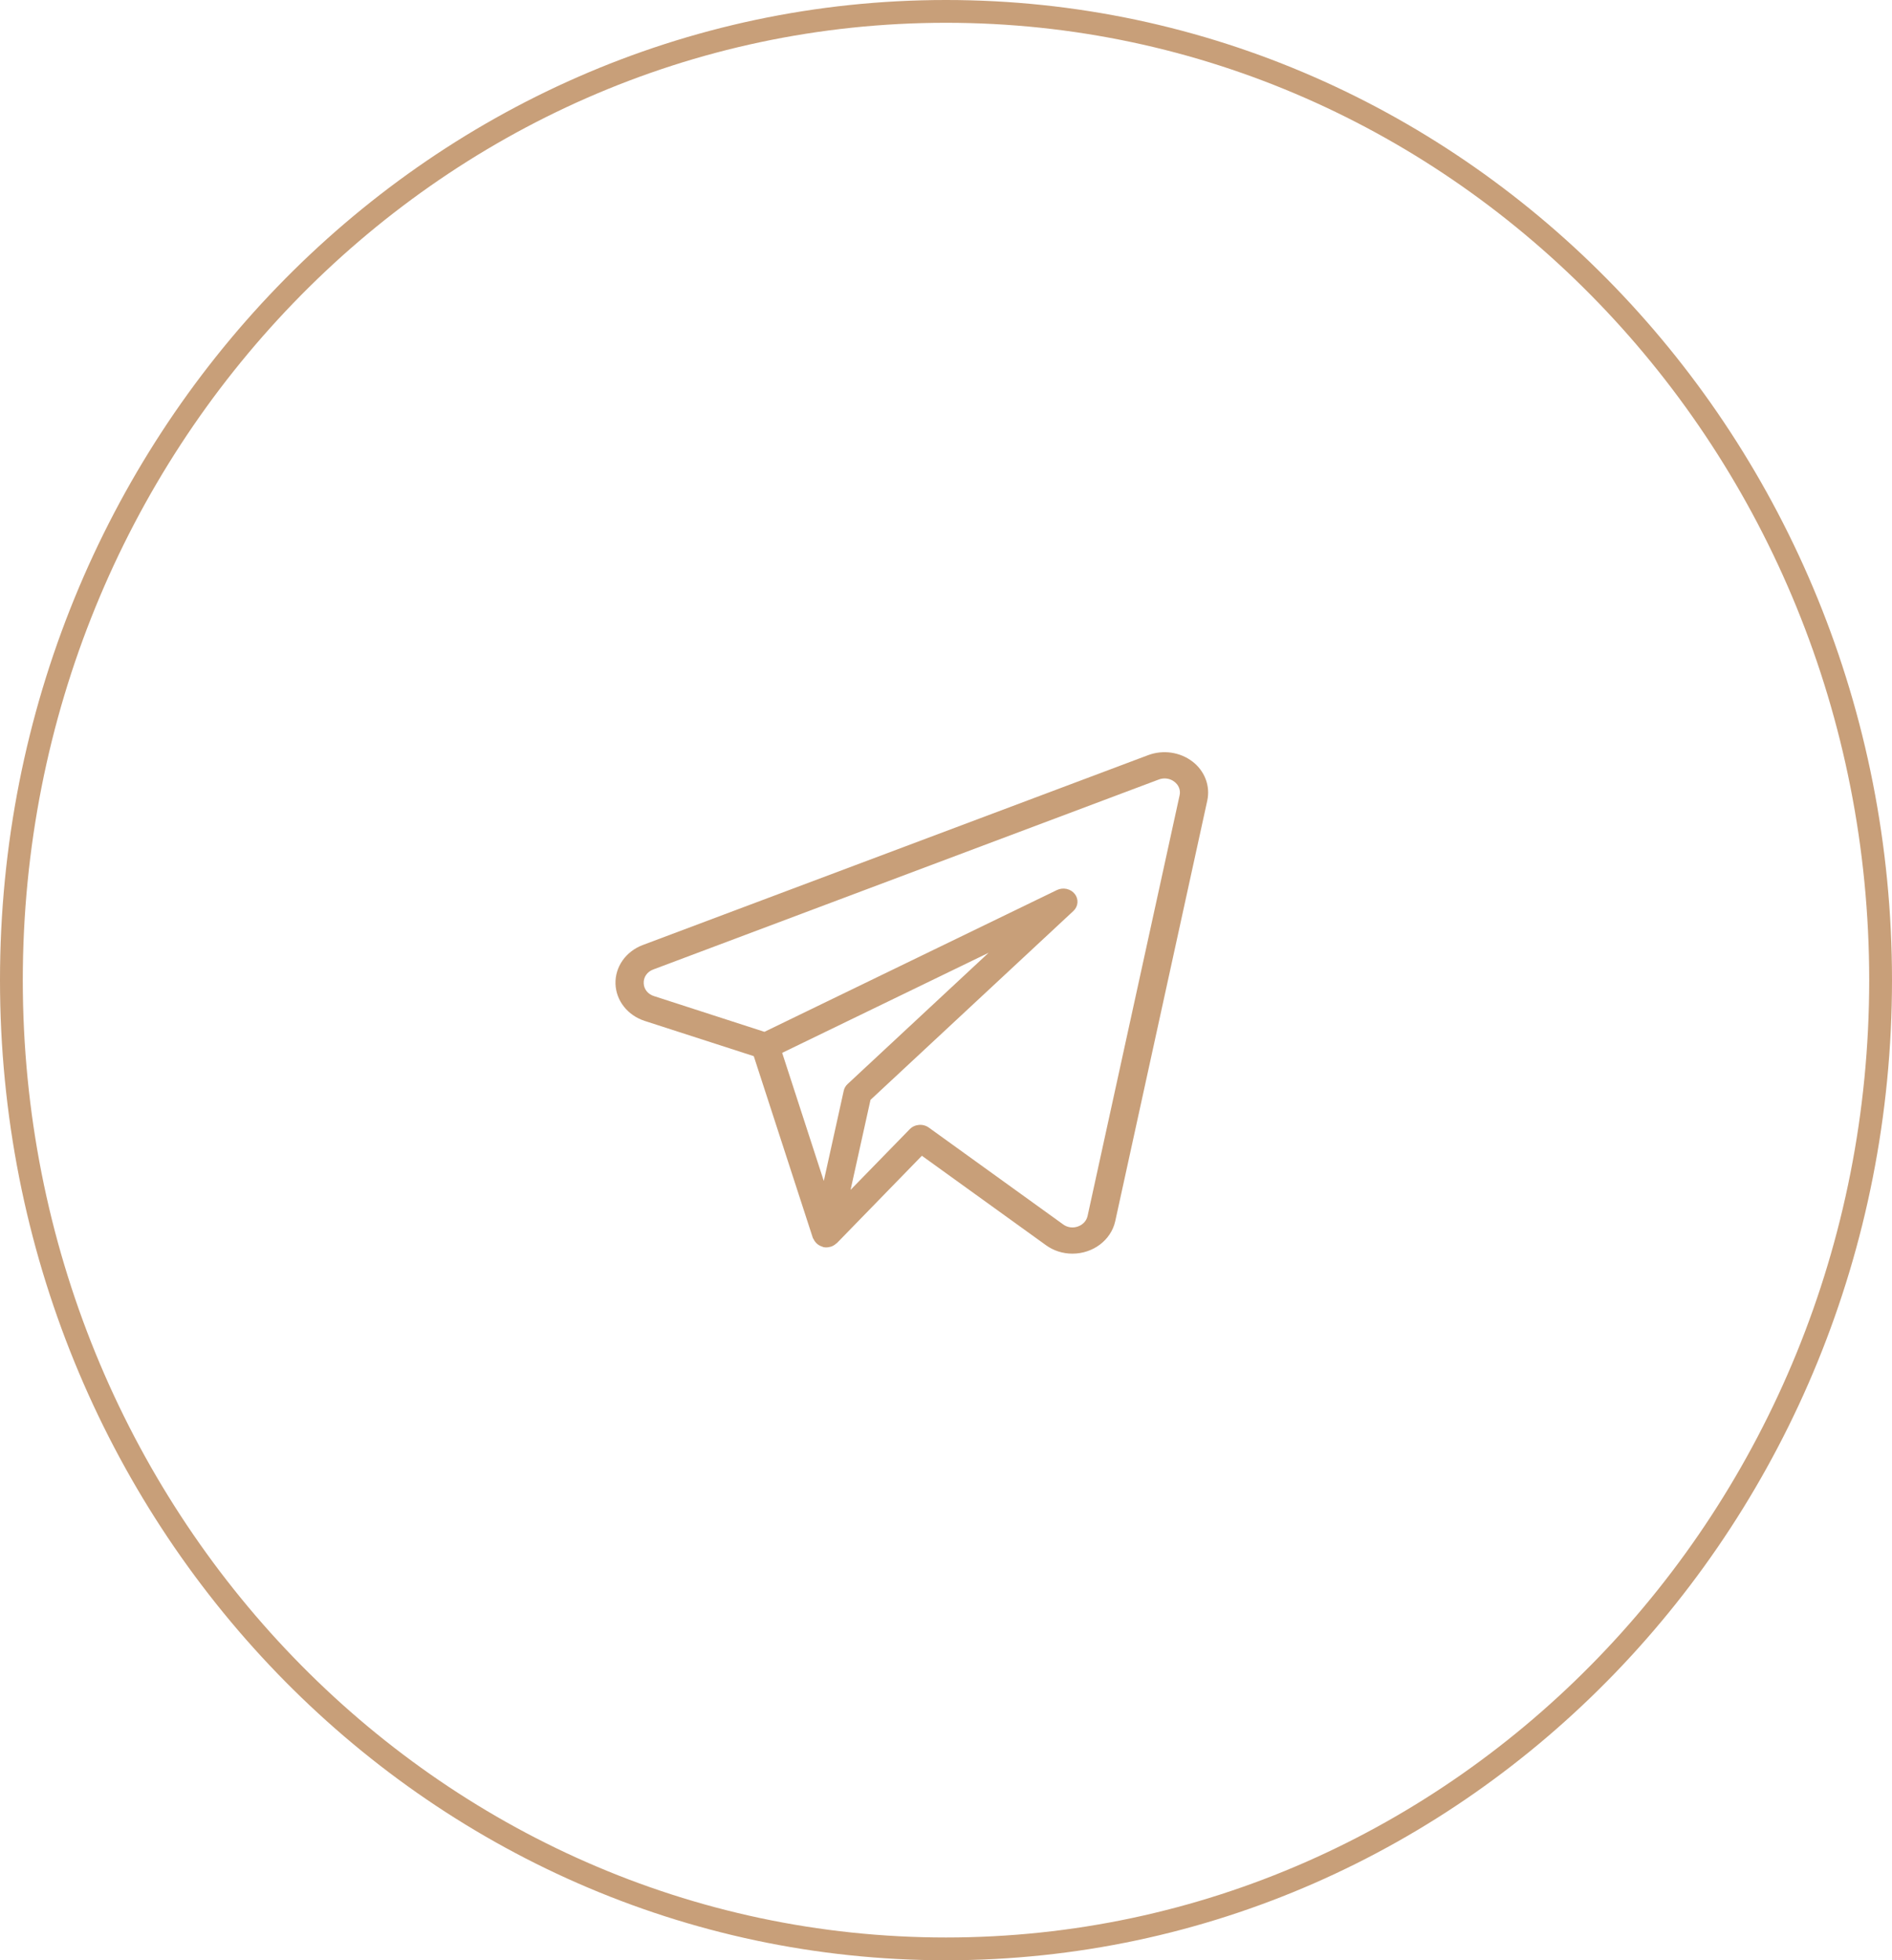 <?xml version="1.0" encoding="UTF-8"?> <svg xmlns="http://www.w3.org/2000/svg" width="83" height="86" viewBox="0 0 83 86" fill="none"> <path d="M82.5 43C82.5 66.489 64.127 85.5 41.5 85.5C18.873 85.5 0.5 66.489 0.5 43C0.5 19.511 18.873 0.5 41.5 0.5C64.127 0.5 82.5 19.511 82.5 43Z" stroke="#C89F79"></path> <path d="M52.313 33.411C52.046 33.206 51.724 33.071 51.382 33.021C51.039 32.972 50.688 33.009 50.367 33.13L28.184 41.465C27.826 41.602 27.521 41.838 27.309 42.14C27.098 42.443 26.99 42.798 27.001 43.158C27.011 43.519 27.139 43.868 27.368 44.159C27.596 44.45 27.915 44.67 28.281 44.789L33.067 46.335L35.661 54.317C35.666 54.333 35.682 54.343 35.69 54.358C35.716 54.422 35.755 54.48 35.805 54.531C35.88 54.609 35.977 54.666 36.084 54.696C36.097 54.7 36.105 54.711 36.118 54.713H36.125L36.129 54.714C36.225 54.733 36.324 54.729 36.417 54.7C36.427 54.698 36.437 54.698 36.448 54.695C36.538 54.665 36.619 54.617 36.685 54.554C36.692 54.546 36.705 54.545 36.712 54.538L40.442 50.705L45.886 54.629C46.217 54.87 46.624 55 47.044 55C47.953 55 48.736 54.408 48.923 53.581L52.962 35.123C53.03 34.809 53.006 34.485 52.892 34.183C52.778 33.882 52.578 33.614 52.313 33.41V33.411ZM37.014 47.851L36.139 51.811L34.313 46.19L43.369 41.8L37.183 47.559C37.097 47.639 37.038 47.74 37.014 47.851ZM47.71 53.35C47.687 53.454 47.635 53.551 47.56 53.632C47.484 53.712 47.388 53.774 47.28 53.81C47.175 53.847 47.061 53.859 46.949 53.843C46.838 53.827 46.733 53.785 46.644 53.72L40.747 49.469C40.624 49.38 40.469 49.338 40.314 49.351C40.159 49.364 40.015 49.43 39.91 49.538L37.314 52.201L38.188 48.252L47.088 39.966C47.193 39.869 47.256 39.74 47.267 39.603C47.278 39.466 47.237 39.33 47.149 39.219C47.062 39.108 46.935 39.03 46.791 38.998C46.648 38.967 46.496 38.985 46.365 39.048L33.535 45.268L28.686 43.699C28.557 43.659 28.445 43.583 28.365 43.482C28.285 43.38 28.241 43.258 28.239 43.132C28.233 43.005 28.269 42.879 28.343 42.772C28.417 42.665 28.525 42.582 28.652 42.535L50.831 34.2C50.945 34.155 51.07 34.14 51.192 34.158C51.314 34.175 51.428 34.224 51.522 34.299C51.615 34.369 51.686 34.462 51.726 34.568C51.765 34.673 51.773 34.787 51.747 34.896L47.71 53.351V53.35Z" fill="#C89F79"></path> </svg> 